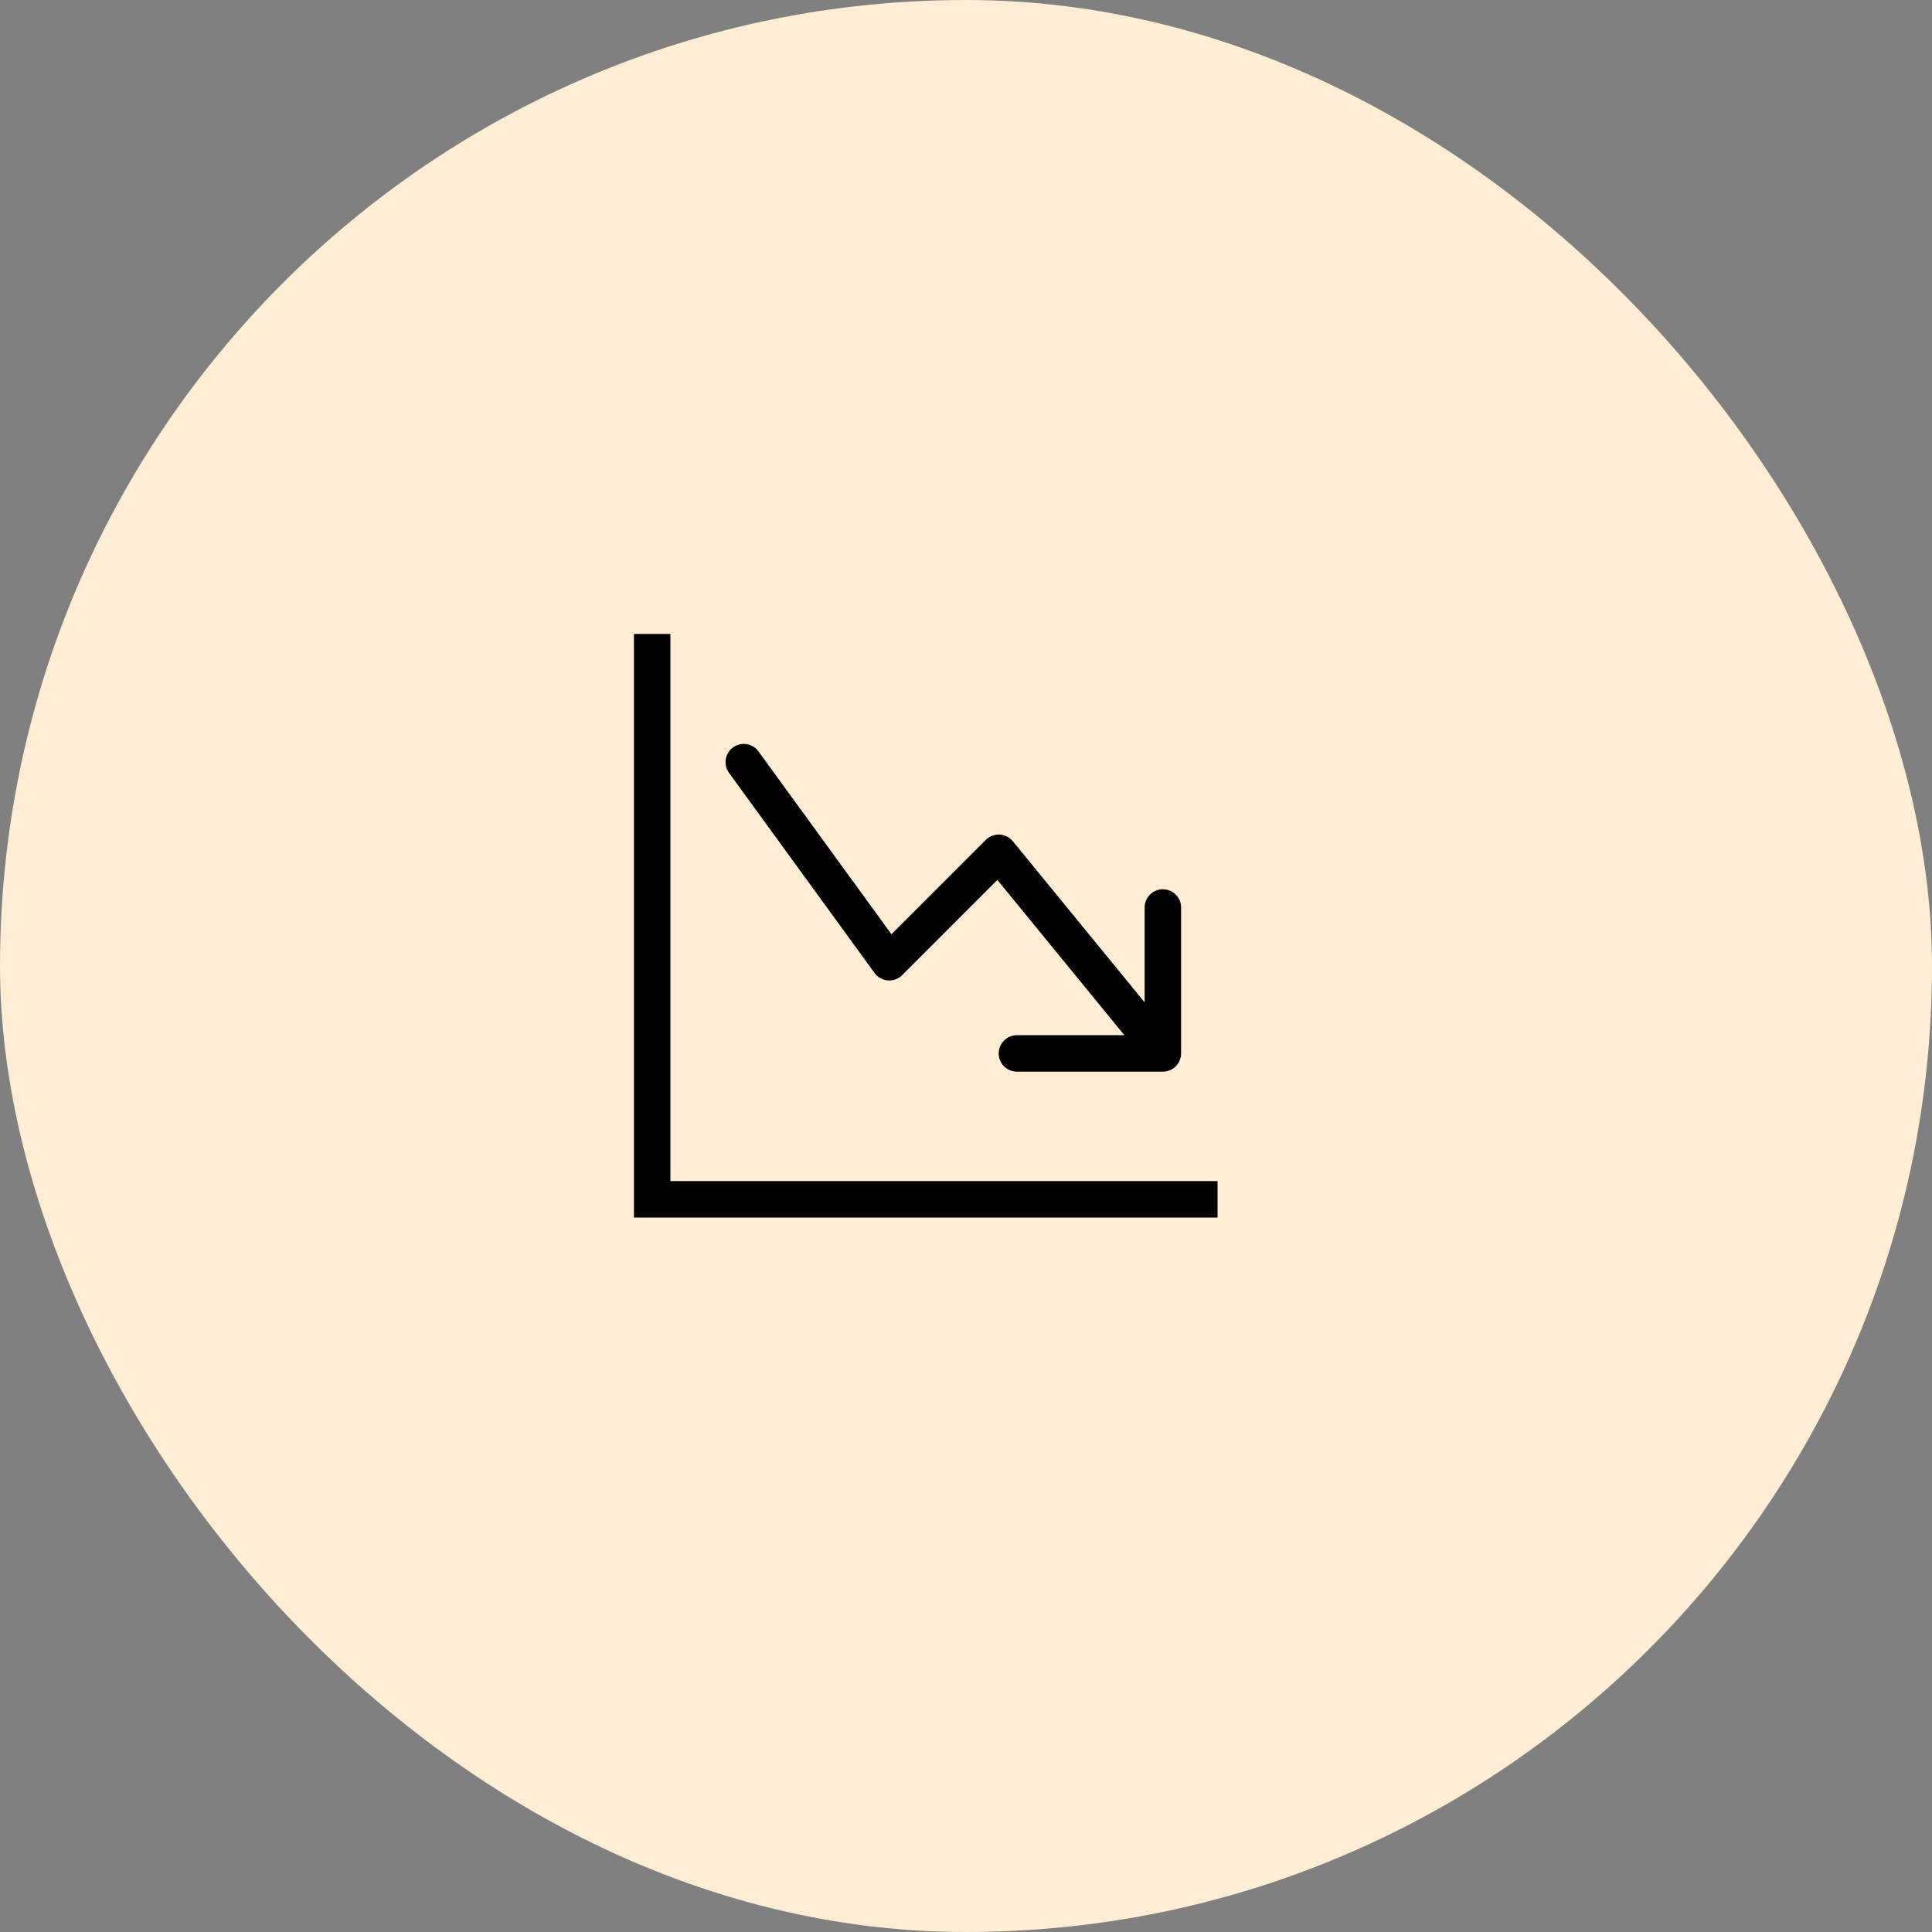 <svg width="64" height="64" viewBox="0 0 64 64" fill="none" xmlns="http://www.w3.org/2000/svg">
<rect x="0" y="0" width="64" height="64" fill="#808080" stroke="none"/>
<rect width="64" height="64" rx="32" fill="#FFEDD5"/>
<g clip-path="url(#clip0_388_6927)">
<path fill-rule="evenodd" clip-rule="evenodd" d="M21 21H22.208V39.125H40.333V40.333H21V21ZM33.083 34.896C33.083 35.056 33.147 35.21 33.26 35.323C33.374 35.436 33.527 35.5 33.688 35.5H38.521C38.681 35.5 38.835 35.436 38.948 35.323C39.061 35.21 39.125 35.056 39.125 34.896V30.062C39.125 29.902 39.061 29.749 38.948 29.635C38.835 29.522 38.681 29.458 38.521 29.458C38.361 29.458 38.207 29.522 38.094 29.635C37.98 29.749 37.917 29.902 37.917 30.062V33.204L33.551 27.867C33.498 27.802 33.431 27.748 33.356 27.71C33.28 27.672 33.198 27.651 33.114 27.646C33.03 27.642 32.945 27.656 32.867 27.686C32.788 27.716 32.717 27.763 32.657 27.822L29.531 30.948L25.113 24.874C25.017 24.751 24.876 24.67 24.721 24.649C24.566 24.628 24.409 24.667 24.283 24.759C24.156 24.851 24.07 24.988 24.043 25.142C24.016 25.296 24.05 25.455 24.137 25.584L28.97 32.23C29.021 32.301 29.087 32.36 29.164 32.402C29.24 32.445 29.324 32.471 29.411 32.478C29.498 32.484 29.586 32.472 29.668 32.442C29.75 32.412 29.824 32.364 29.886 32.303L33.039 29.149L37.246 34.292H33.688C33.527 34.292 33.374 34.355 33.26 34.469C33.147 34.582 33.083 34.736 33.083 34.896Z" fill="black"/>
</g>
<defs>
<clipPath id="clip0_388_6927">
<rect width="29" height="29" fill="white" transform="translate(17 17)"/>
</clipPath>
</defs>
</svg>
